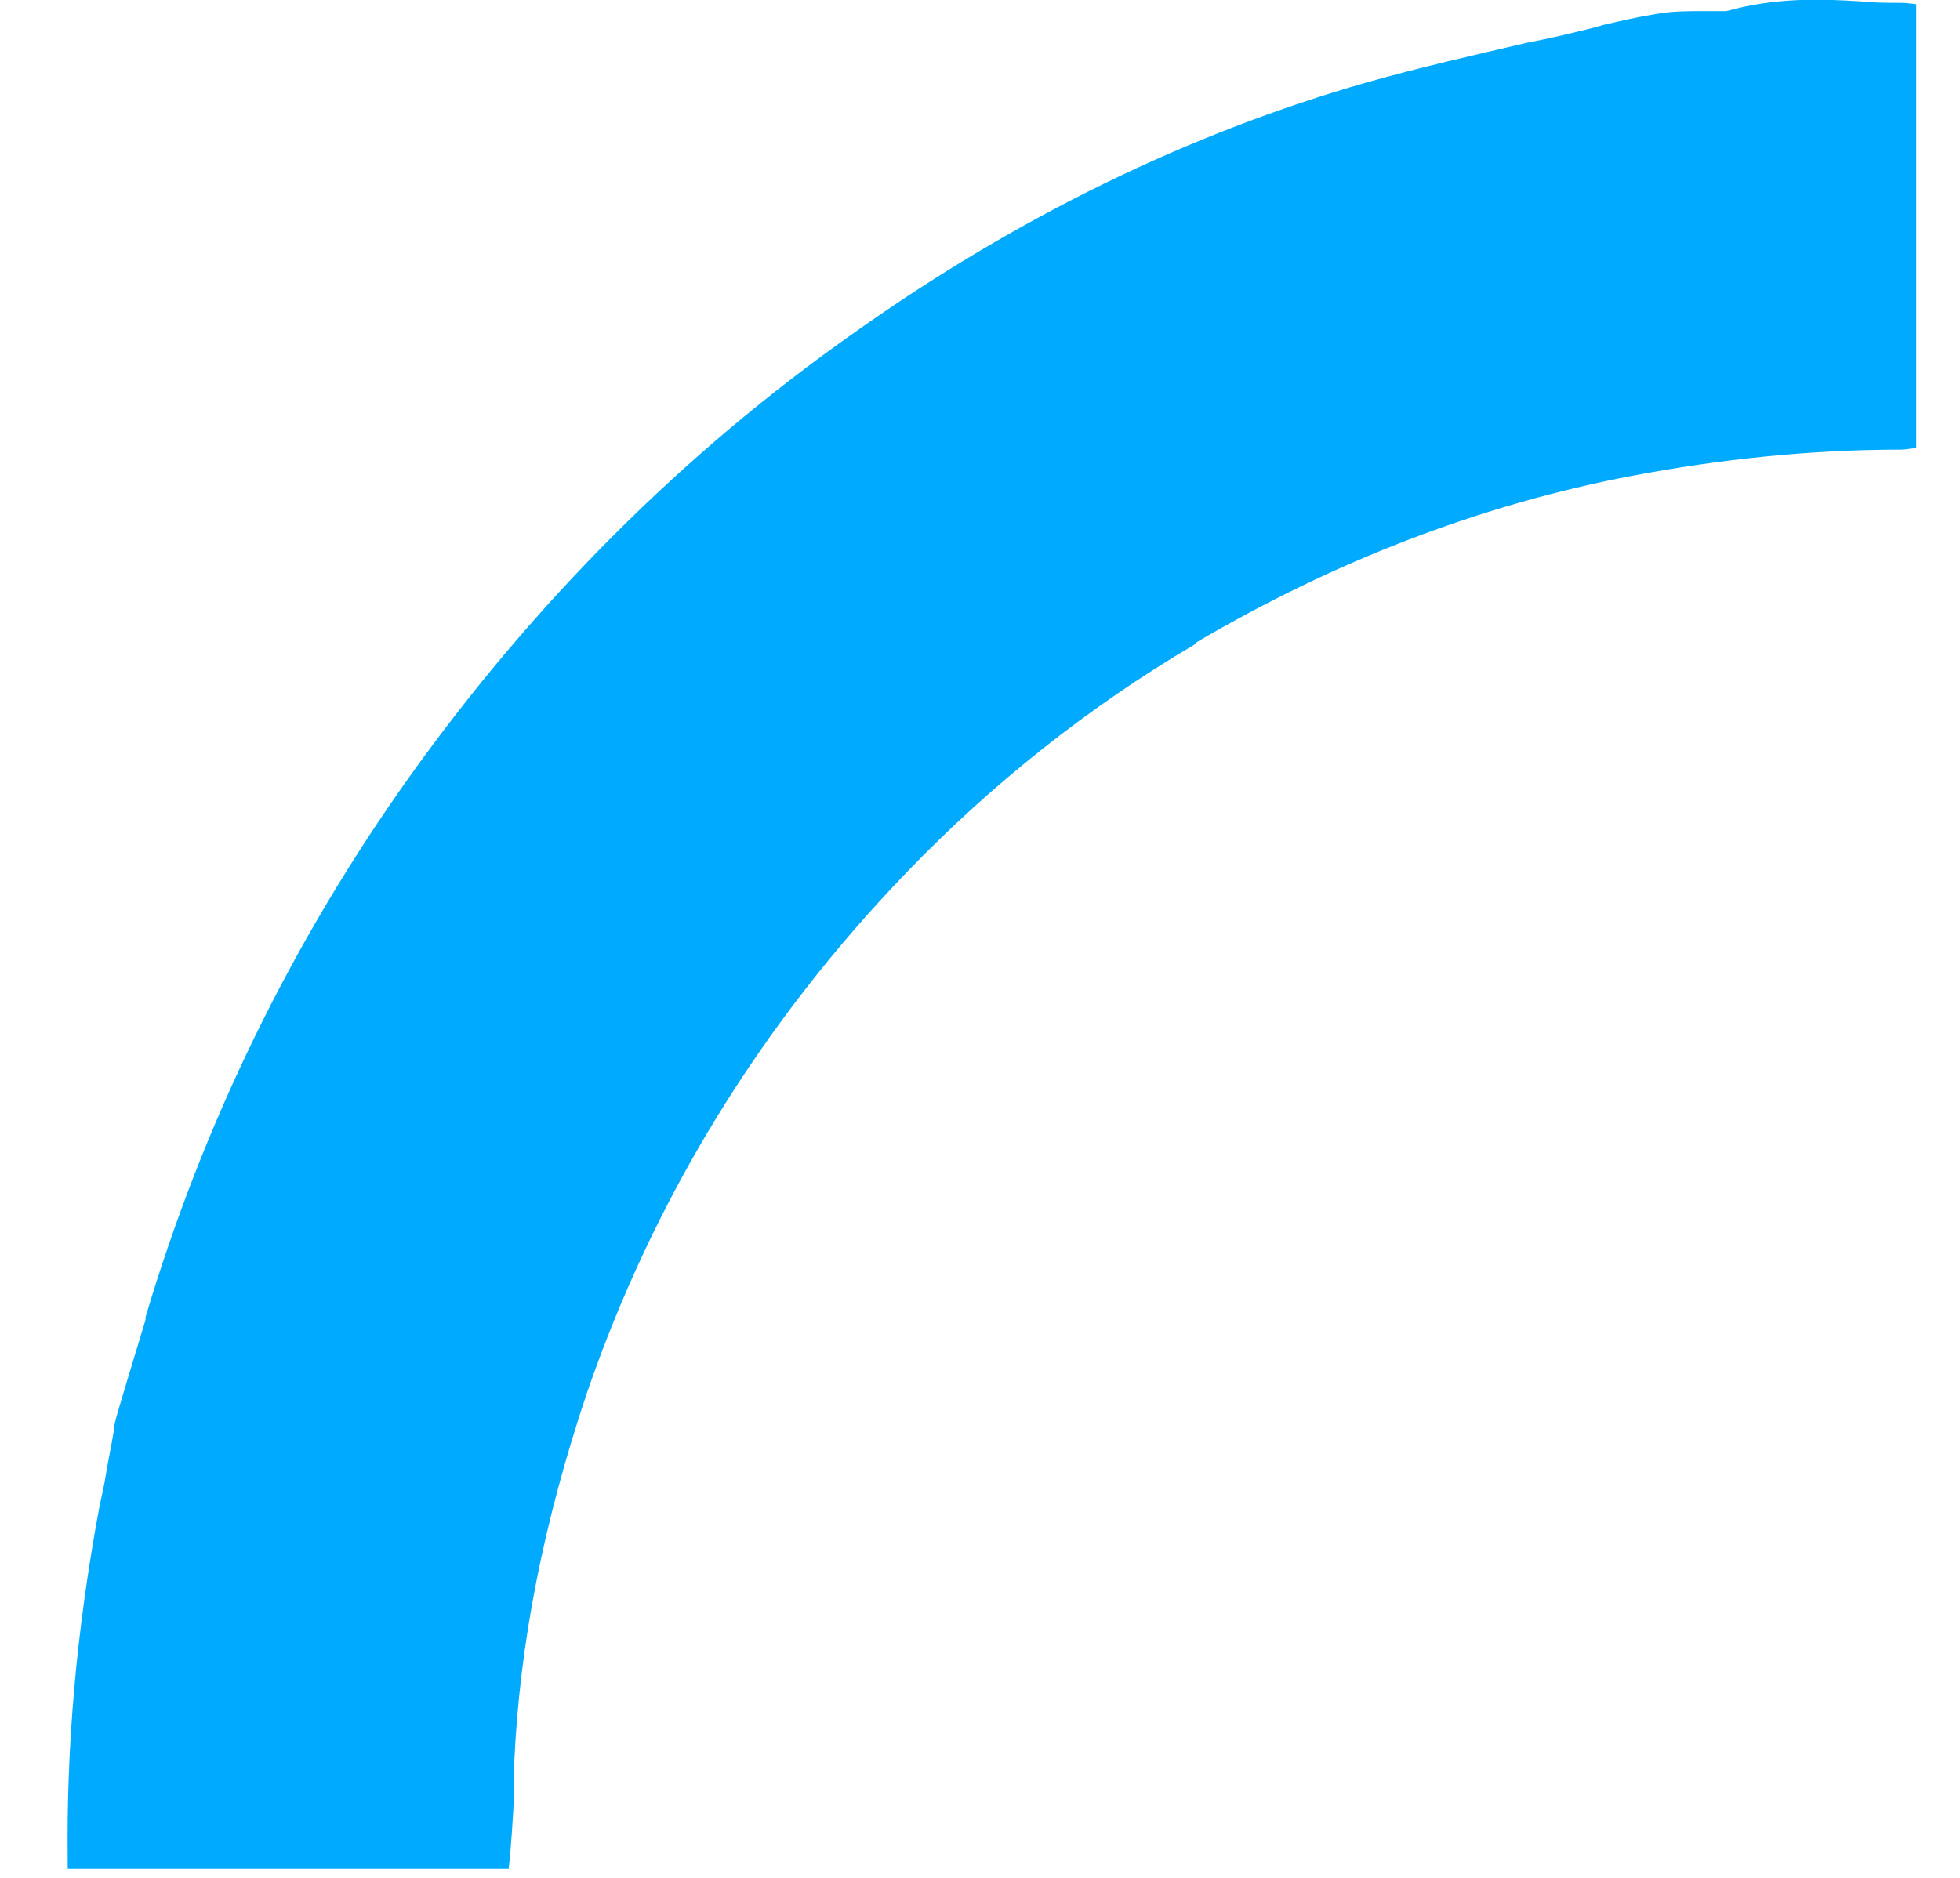 <svg width="24" height="23" viewBox="0 0 24 23" fill="none" xmlns="http://www.w3.org/2000/svg">
<path d="M14.654 7.865C16.343 6.871 18.131 6.181 19.987 5.827C21.057 5.625 22.16 5.507 23.28 5.507C23.347 5.507 23.397 5.49 23.464 5.49V0.052C23.464 0.052 23.347 0.035 23.28 0.035C23.113 0.035 22.963 0.035 22.796 0.018C22.294 -0.015 21.742 -0.032 21.14 0.136H20.856C20.672 0.136 20.472 0.136 20.288 0.17C20.071 0.204 19.853 0.254 19.636 0.305L19.519 0.338C19.252 0.406 18.967 0.473 18.7 0.523C18.048 0.675 17.379 0.827 16.727 1.012C14.554 1.635 12.448 2.662 10.458 4.076C8.352 5.558 6.53 7.393 5.025 9.498C3.571 11.535 2.484 13.774 1.782 16.132V16.165C1.415 17.378 1.398 17.428 1.398 17.496C1.364 17.715 1.314 17.933 1.281 18.152L1.214 18.472C0.93 20.004 0.813 21.402 0.829 22.782C0.829 22.816 0.829 22.85 0.829 22.884H6.229C6.263 22.581 6.279 22.277 6.296 21.974C6.296 21.857 6.296 21.722 6.296 21.604C6.363 20.105 6.664 18.624 7.182 17.075C8.001 14.684 9.322 12.529 11.11 10.676C12.147 9.599 13.334 8.656 14.621 7.898L14.654 7.865Z" fill="#00AAFF"/>
</svg>
